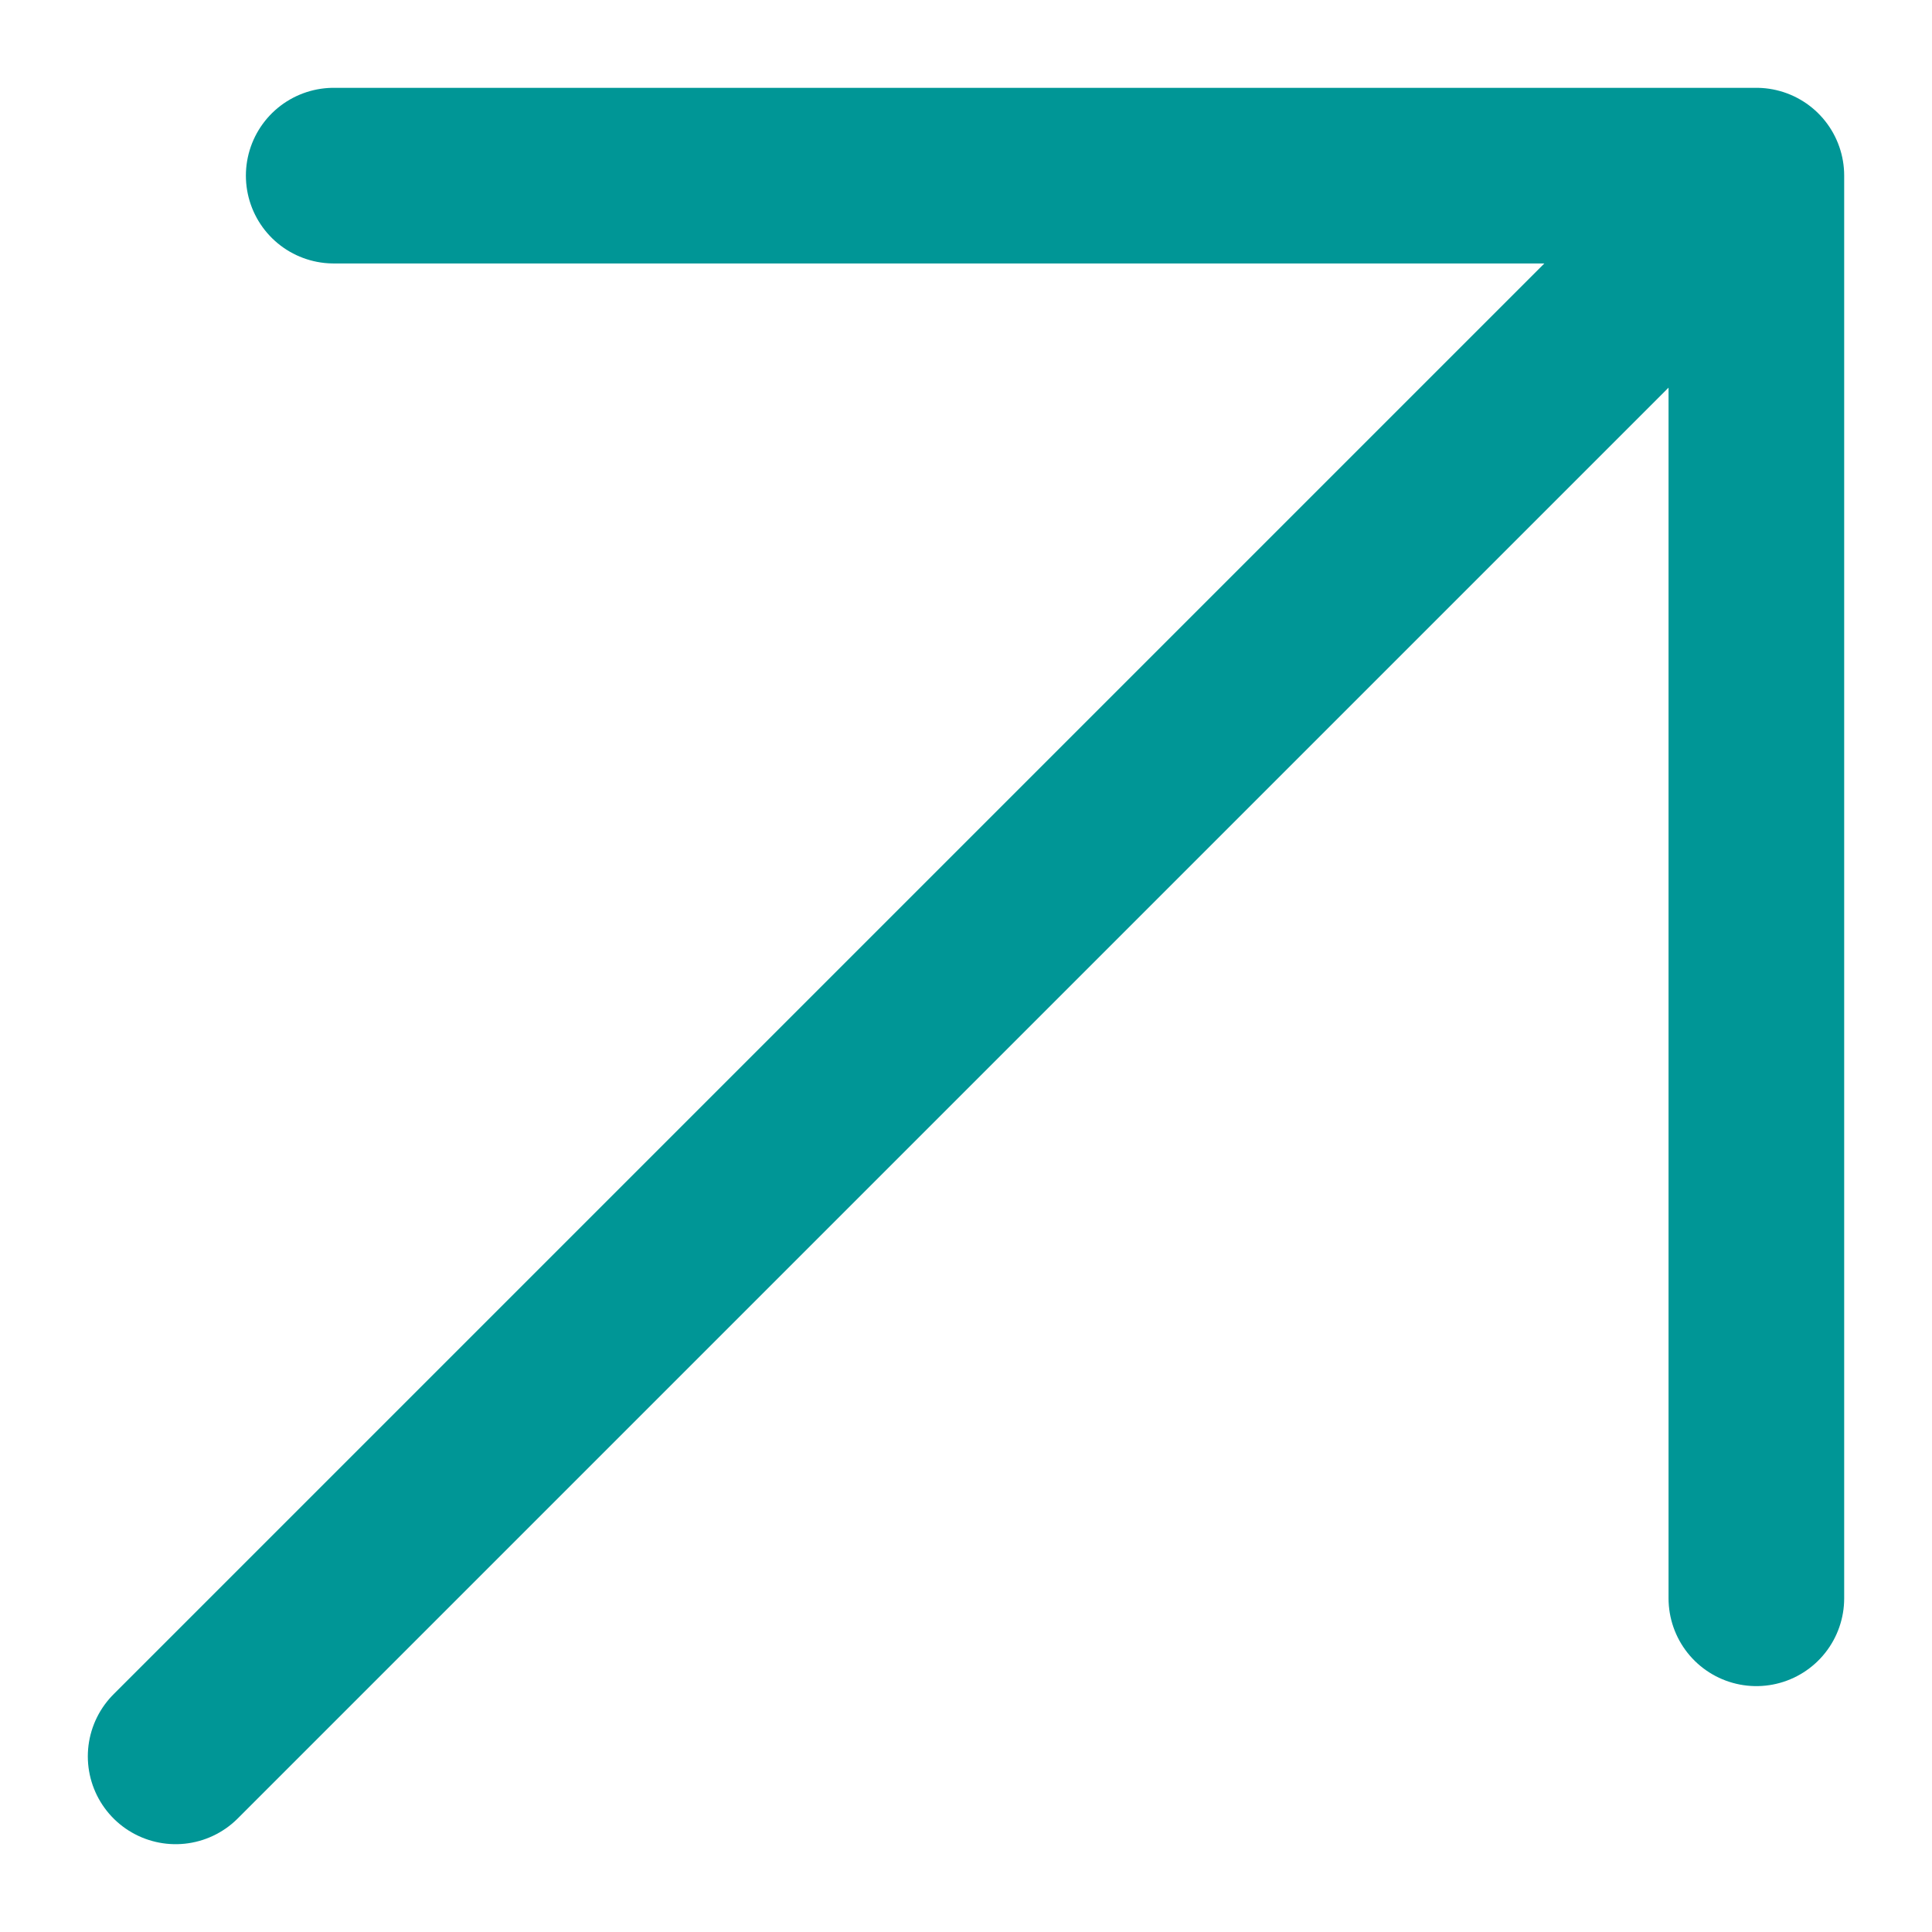 <svg width="11" height="11" viewBox="0 0 11 11" fill="none" xmlns="http://www.w3.org/2000/svg">
<path d="M1 10L10 1M10 1H1.9M10 1V9.1" stroke="#009696" stroke-linecap="round" stroke-linejoin="round"/>
</svg>
